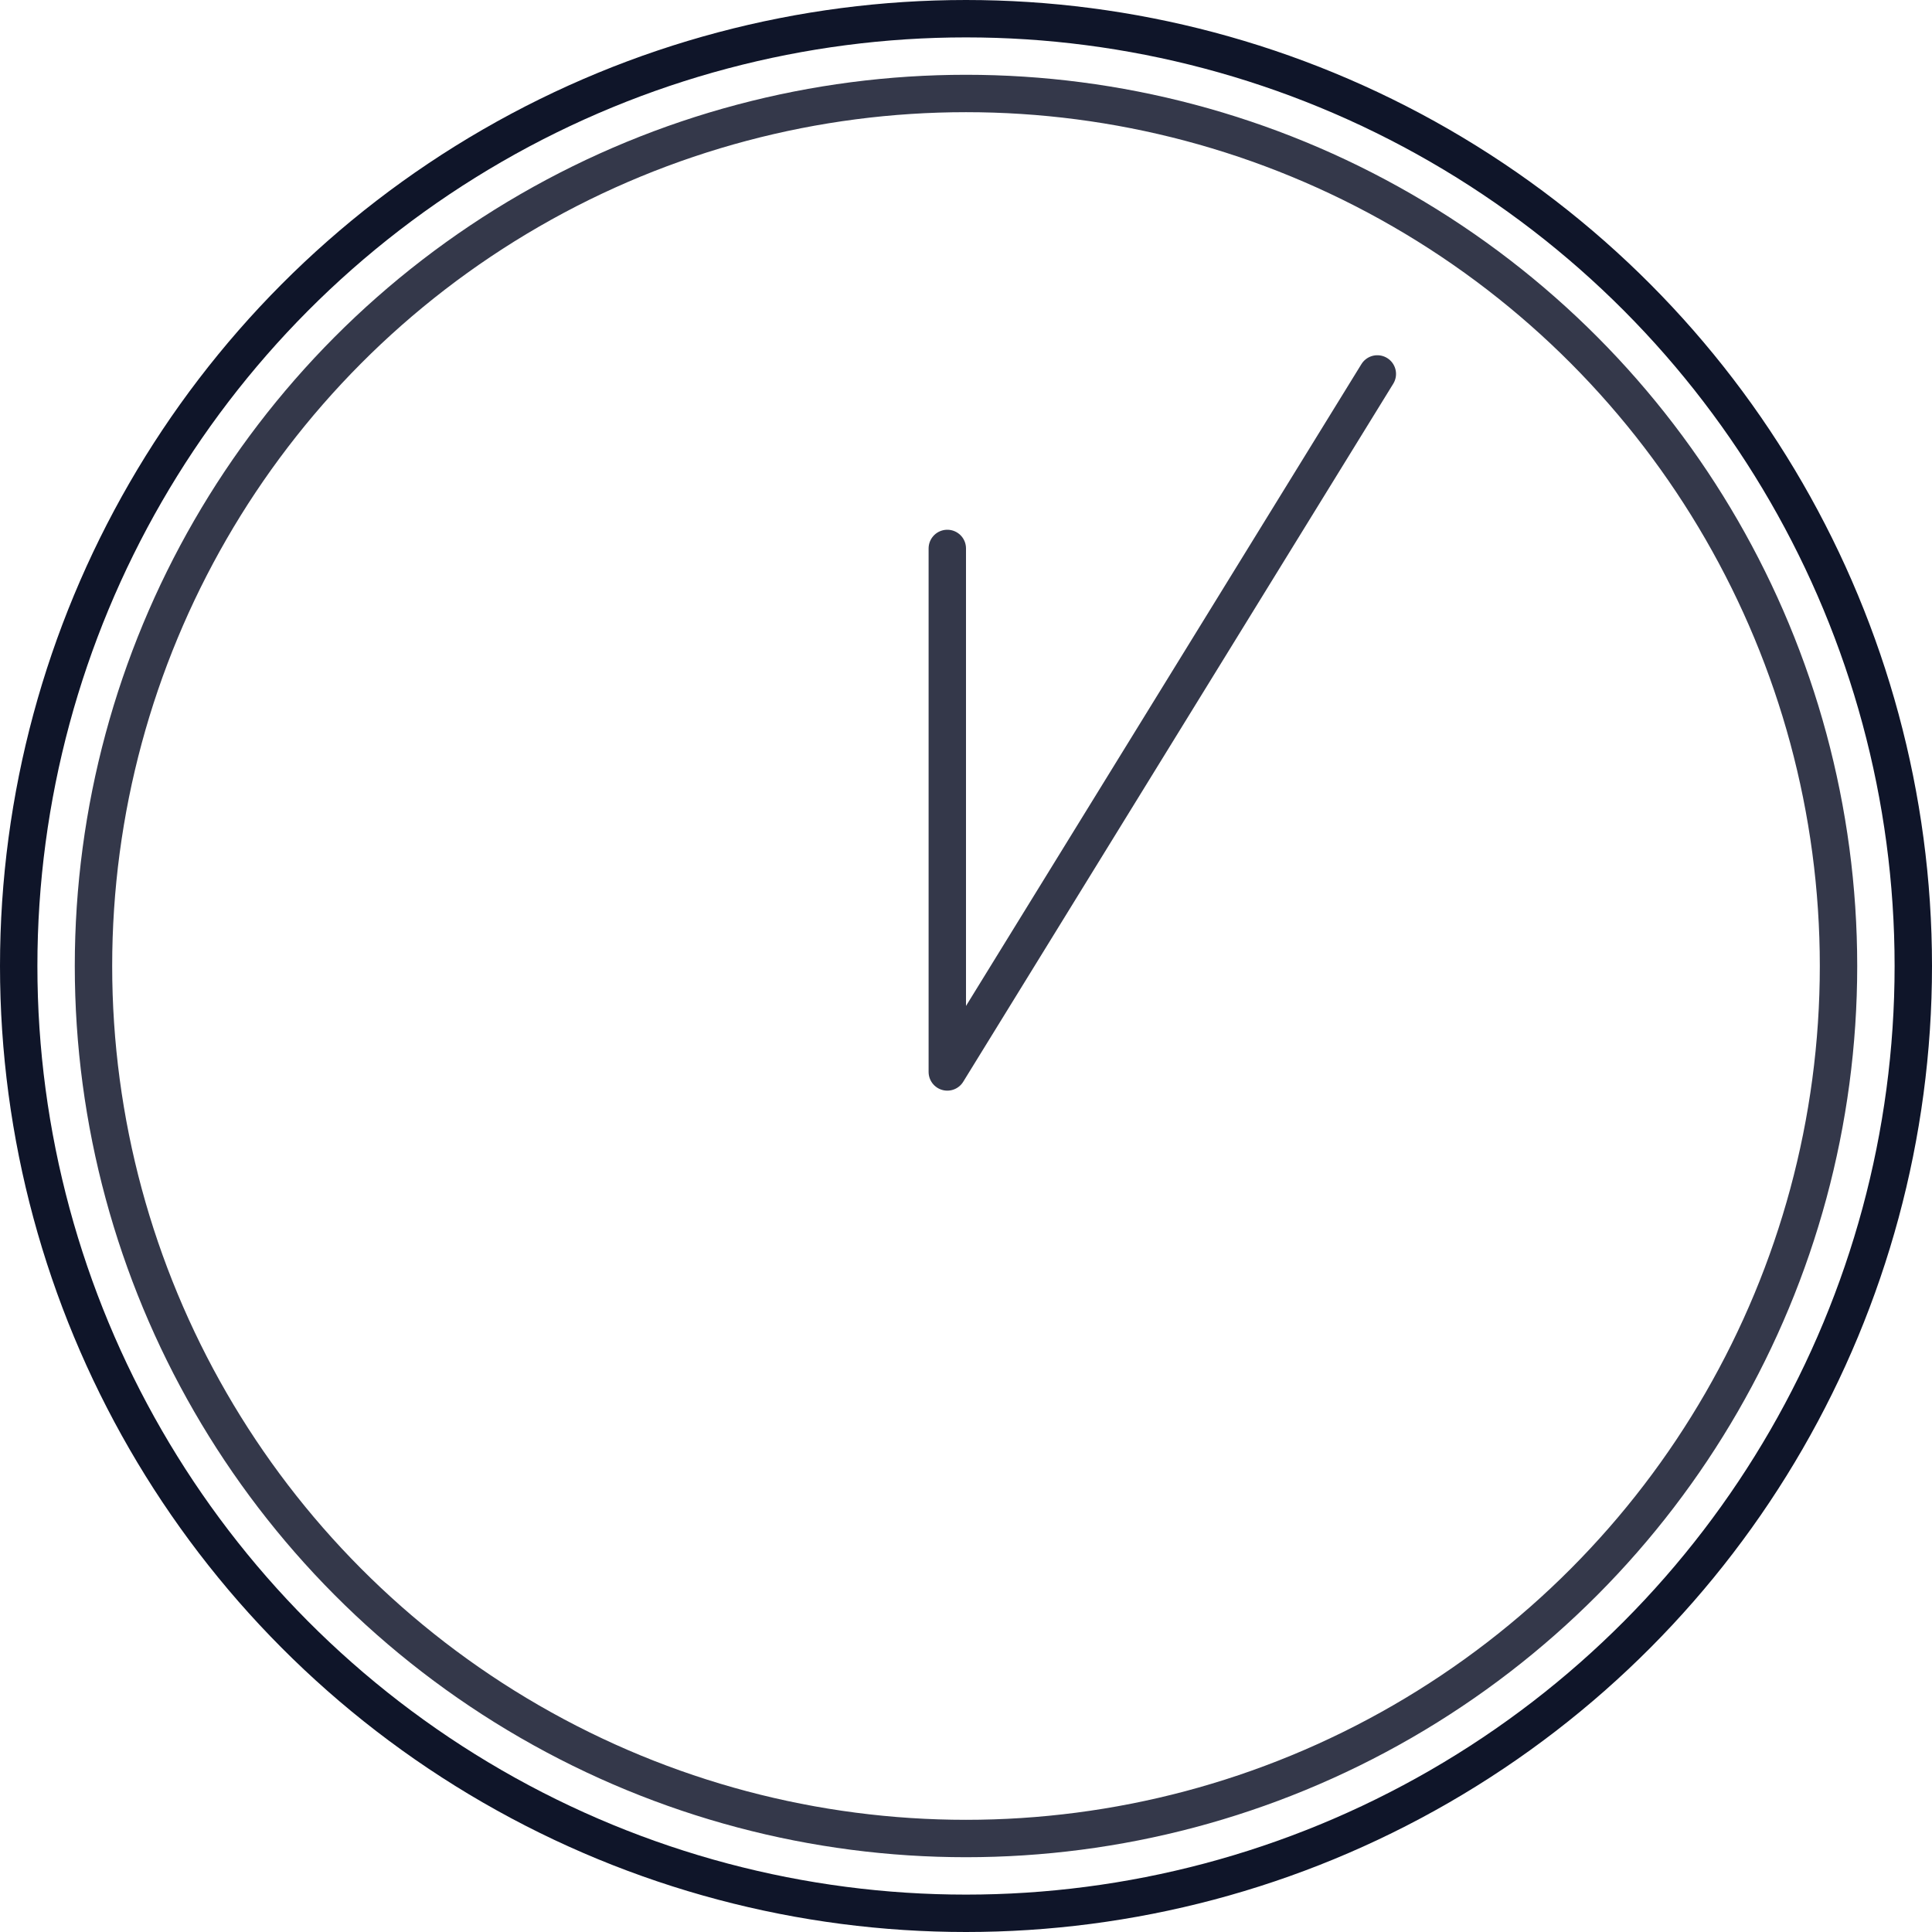 <svg width="155" height="155" viewBox="0 0 155 155" fill="none" xmlns="http://www.w3.org/2000/svg">
<circle cx="77.5" cy="77.5" r="76" stroke="#0F1529" stroke-width="3"/>
<circle cx="77.5" cy="77.5" r="70" stroke="#34384A" stroke-width="3"/>
<path d="M76 44V86L110.5 30" stroke="#34384A" stroke-width="3" stroke-linecap="round" stroke-linejoin="round"/>
</svg>
